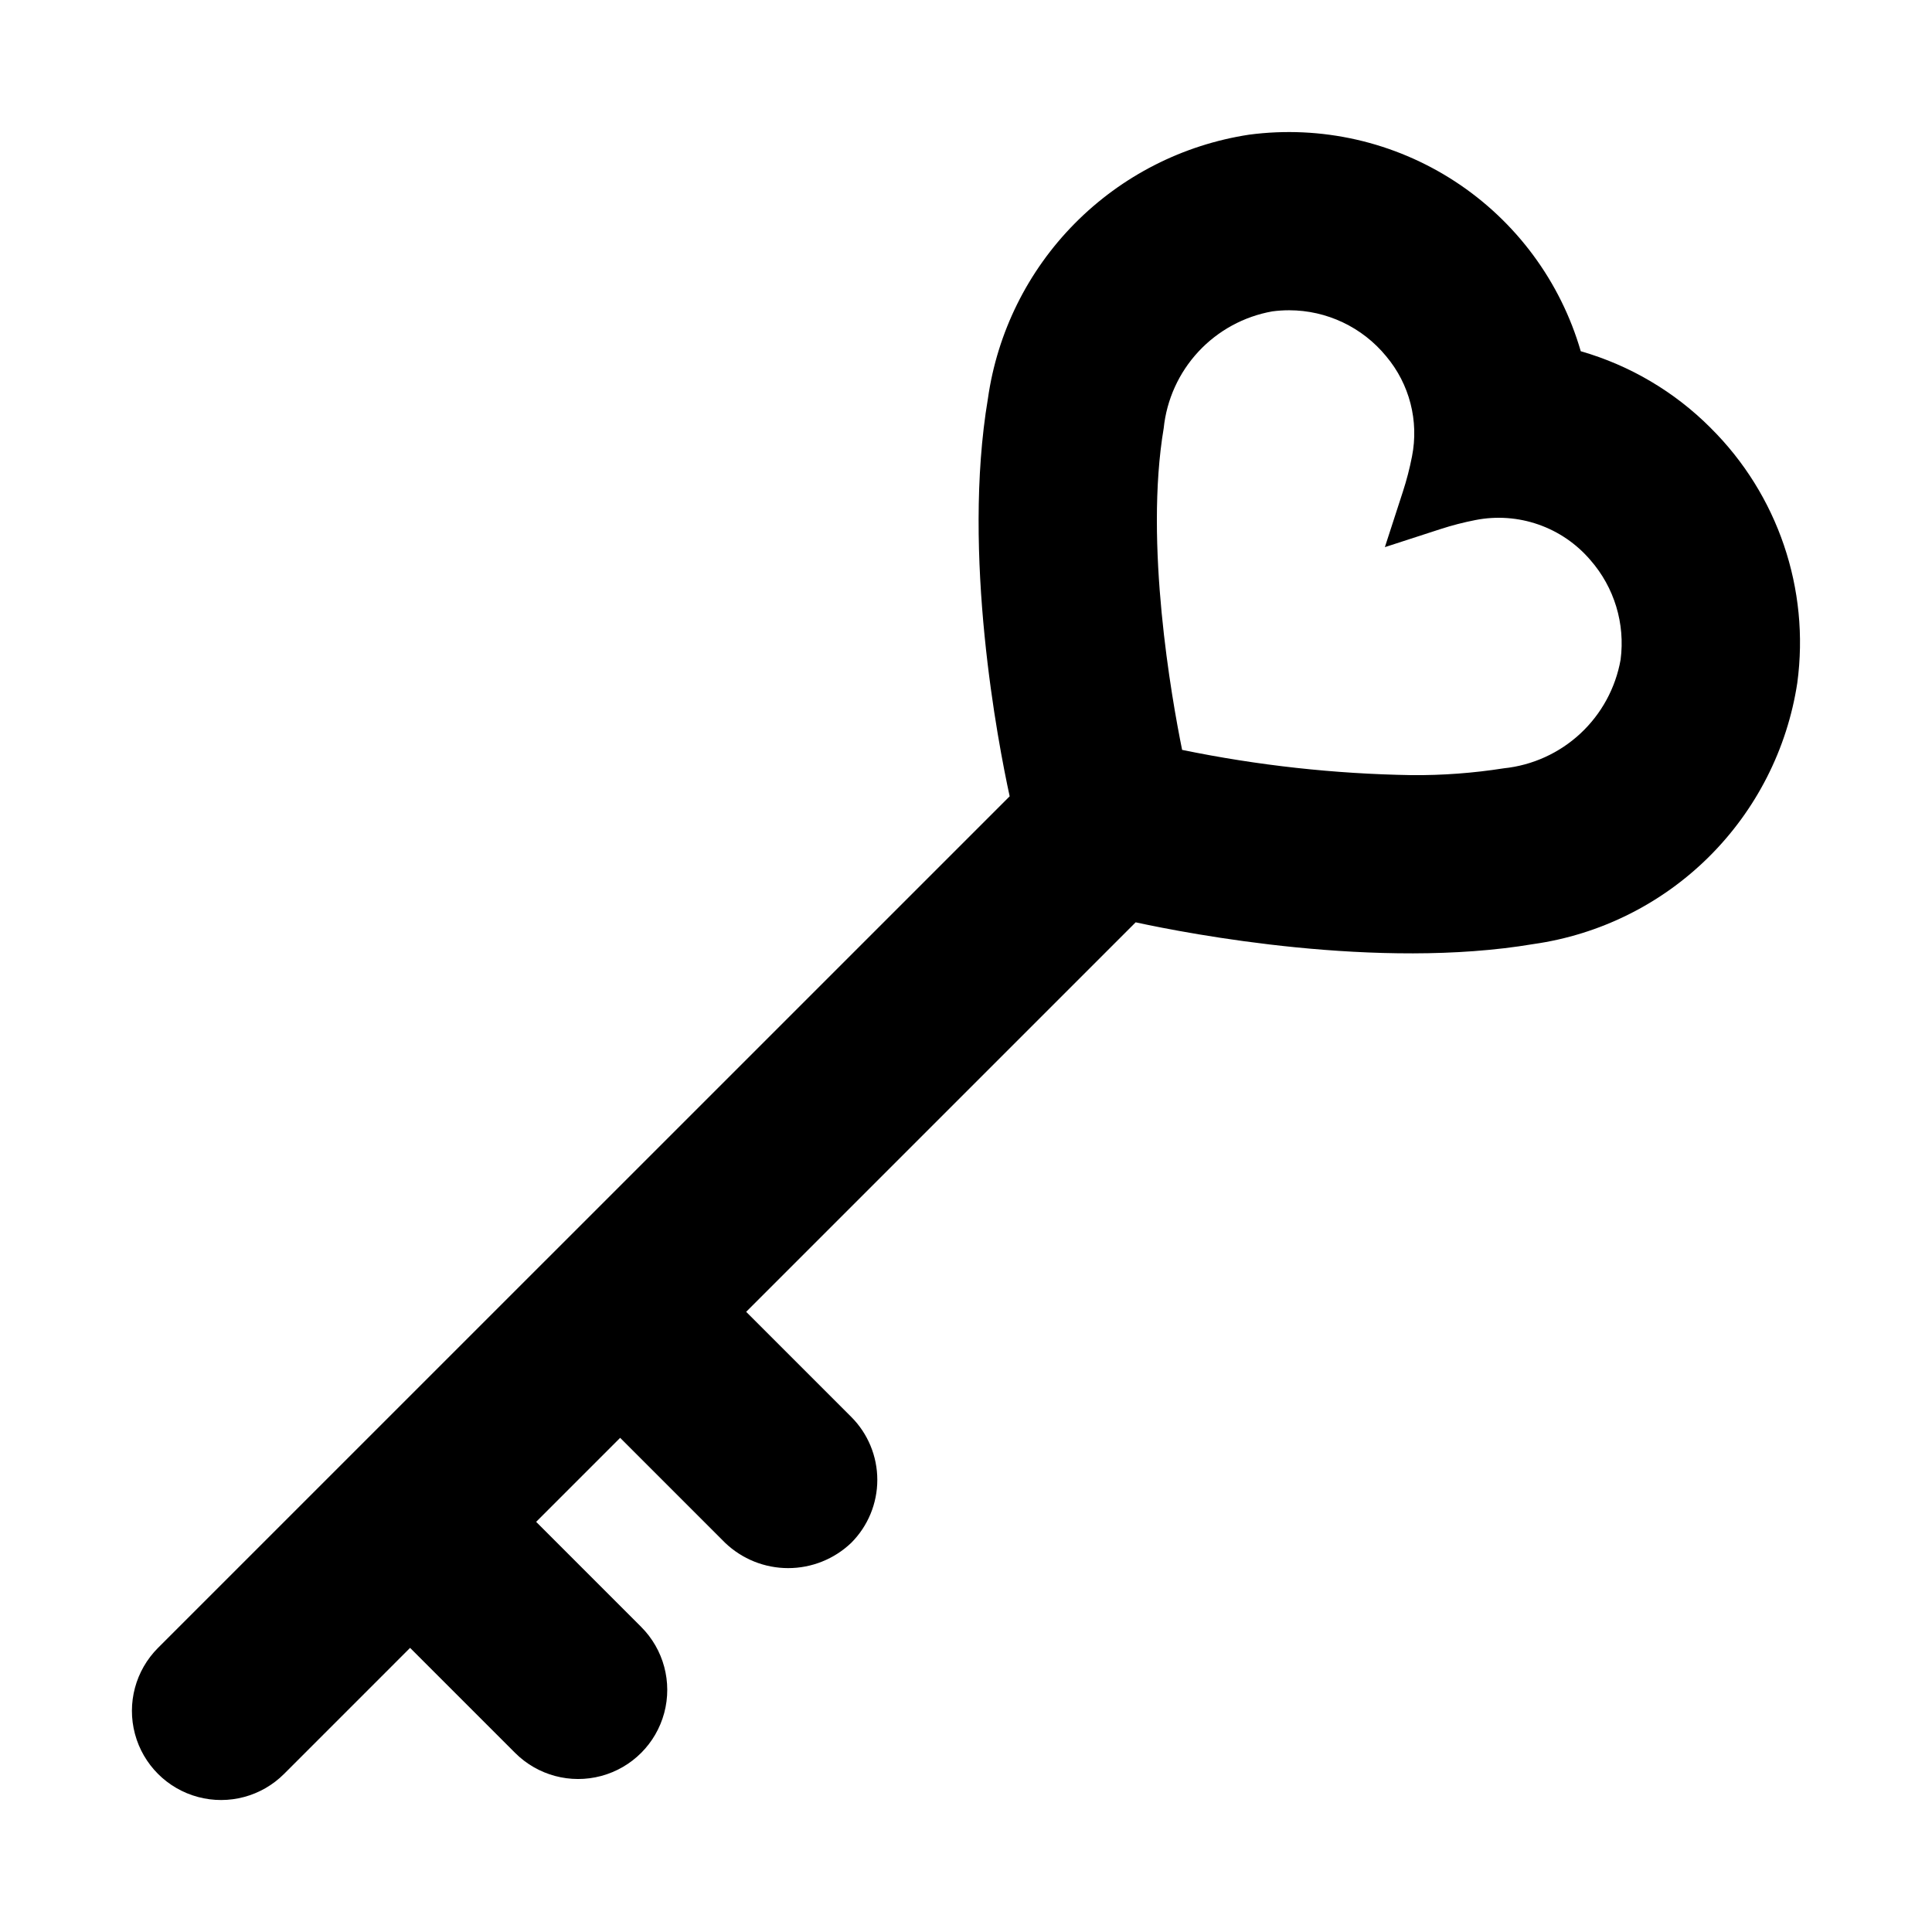 <?xml version="1.0" encoding="UTF-8"?>
<!-- Uploaded to: ICON Repo, www.svgrepo.com, Generator: ICON Repo Mixer Tools -->
<svg fill="#000000" width="800px" height="800px" version="1.1" viewBox="144 144 512 512" xmlns="http://www.w3.org/2000/svg">
 <path d="m597.35 257.41c-9.566-9.594-21.414-16.59-34.434-20.332-5.367-18.496-17.188-34.461-33.316-44.988-16.129-10.527-35.496-14.926-54.59-12.398-17.52 2.672-33.715 10.918-46.18 23.52-12.465 12.598-20.539 28.879-23.023 46.426-6.957 41.348 2.691 91.266 5.766 105.39l-225.7 225.68c-5.965 5.969-8.293 14.668-6.106 22.816 2.184 8.148 8.551 14.516 16.703 16.695 8.152 2.184 16.848-0.148 22.812-6.117l33.395-33.398 27.836 27.836c5.969 5.965 14.664 8.297 22.812 6.109 8.152-2.184 14.516-8.551 16.699-16.699 2.184-8.152-0.148-16.848-6.117-22.812l-27.824-27.832 22.262-22.266 27.828 27.832c4.496 4.297 10.477 6.695 16.699 6.695s12.203-2.398 16.703-6.691c4.43-4.43 6.918-10.438 6.918-16.699 0-6.262-2.488-12.27-6.918-16.695l-27.836-27.836 103.22-103.22c14.152 3.07 64.191 12.707 105.39 5.766 17.551-2.484 33.836-10.559 46.434-23.027 12.602-12.469 20.848-28.668 23.516-46.191 3.356-24.875-5.144-49.883-22.957-67.562zm-23.871 61.402v-0.004c-1.332 7.512-5.074 14.387-10.656 19.582-5.586 5.195-12.715 8.434-20.301 9.219-8.086 1.273-16.262 1.879-24.445 1.809-20.434-0.328-40.789-2.57-60.805-6.691-2.805-13.855-10.039-54.641-4.879-85.254 0.785-7.586 4.019-14.715 9.215-20.301 5.199-5.586 12.07-9.324 19.582-10.656 1.473-0.195 2.953-0.293 4.438-0.293 9.969 0.008 19.406 4.484 25.723 12.195 6.191 7.356 8.711 17.121 6.84 26.551-0.613 3.16-1.422 6.281-2.422 9.344l-4.766 14.684 14.684-4.766c3.062-0.996 6.18-1.805 9.34-2.418 5.559-1.09 11.309-0.68 16.656 1.184 5.352 1.863 10.105 5.117 13.785 9.426 6.34 7.234 9.258 16.848 8.008 26.387z"/>
</svg>